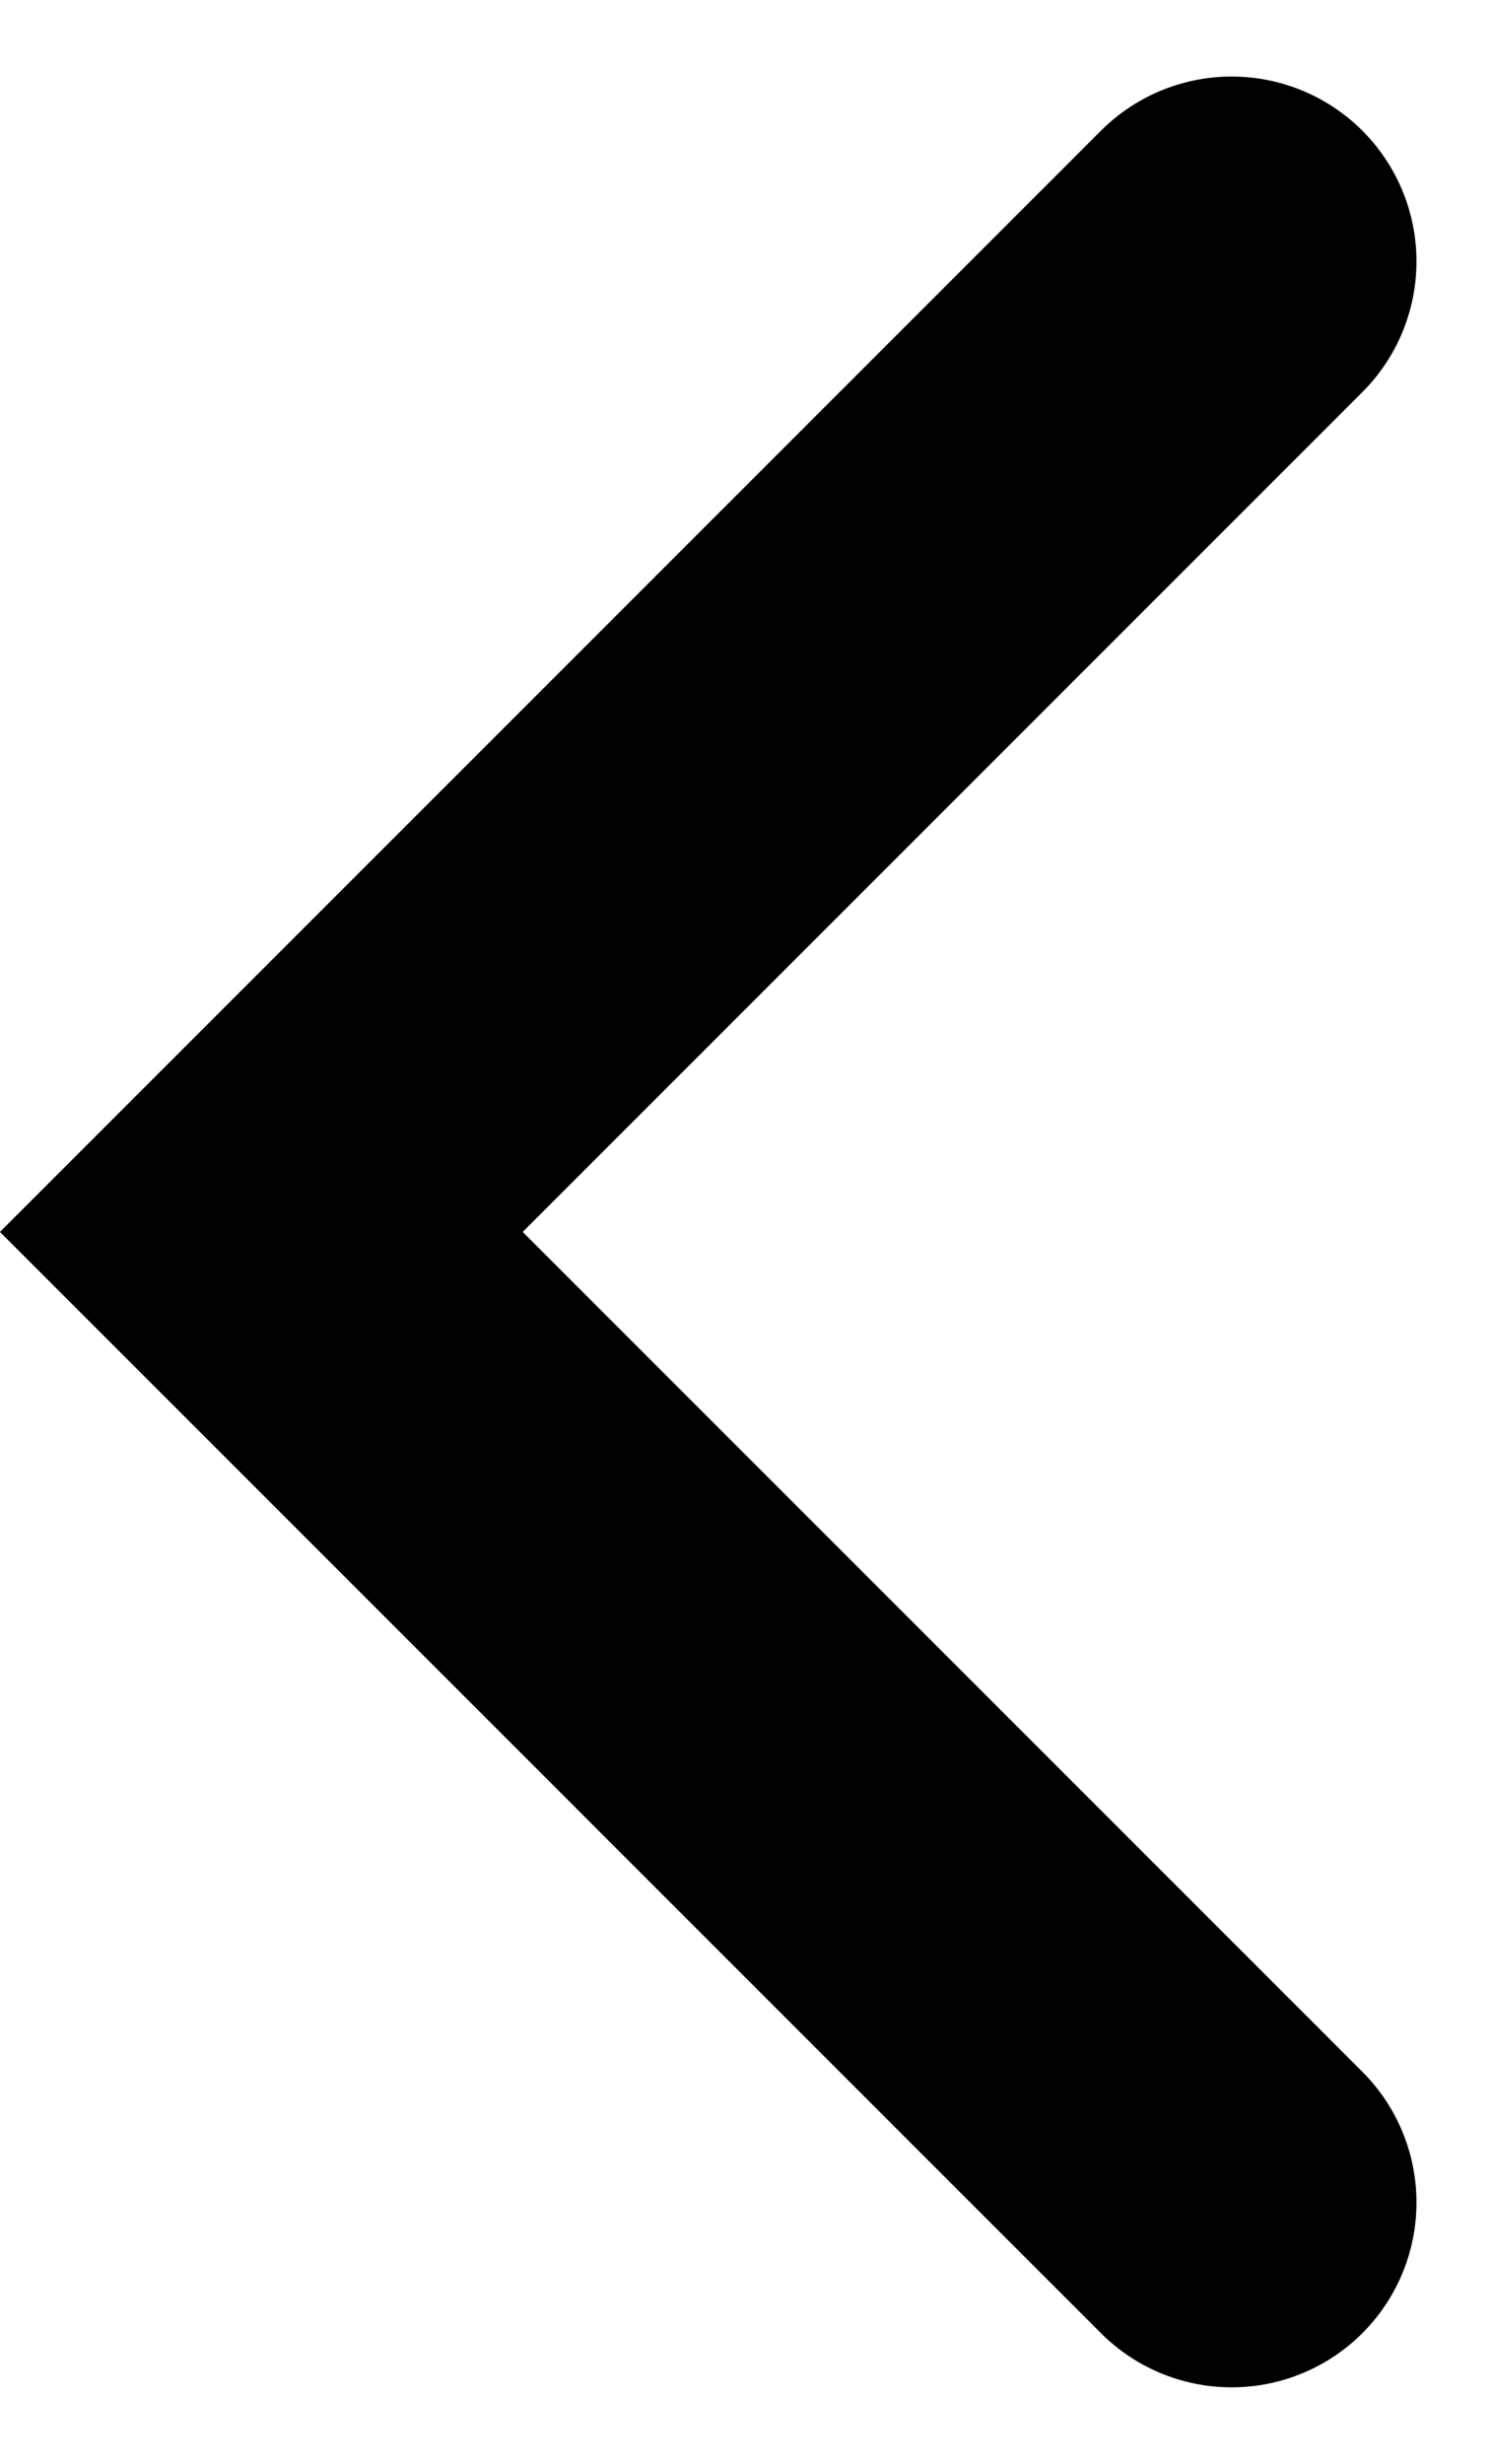 <svg xmlns="http://www.w3.org/2000/svg" width="8.078" height="13.328" viewBox="0 0 8.078 13.328"><defs><style>.a{fill:none;stroke:#000;stroke-linecap:round;stroke-width:2px;}</style></defs><g transform="translate(1.414 1.414)"><path class="a" d="M-24234.113-22810.924l5.25,5.25,5.25-5.25" transform="translate(-22805.674 24234.113) rotate(90)"/></g></svg>